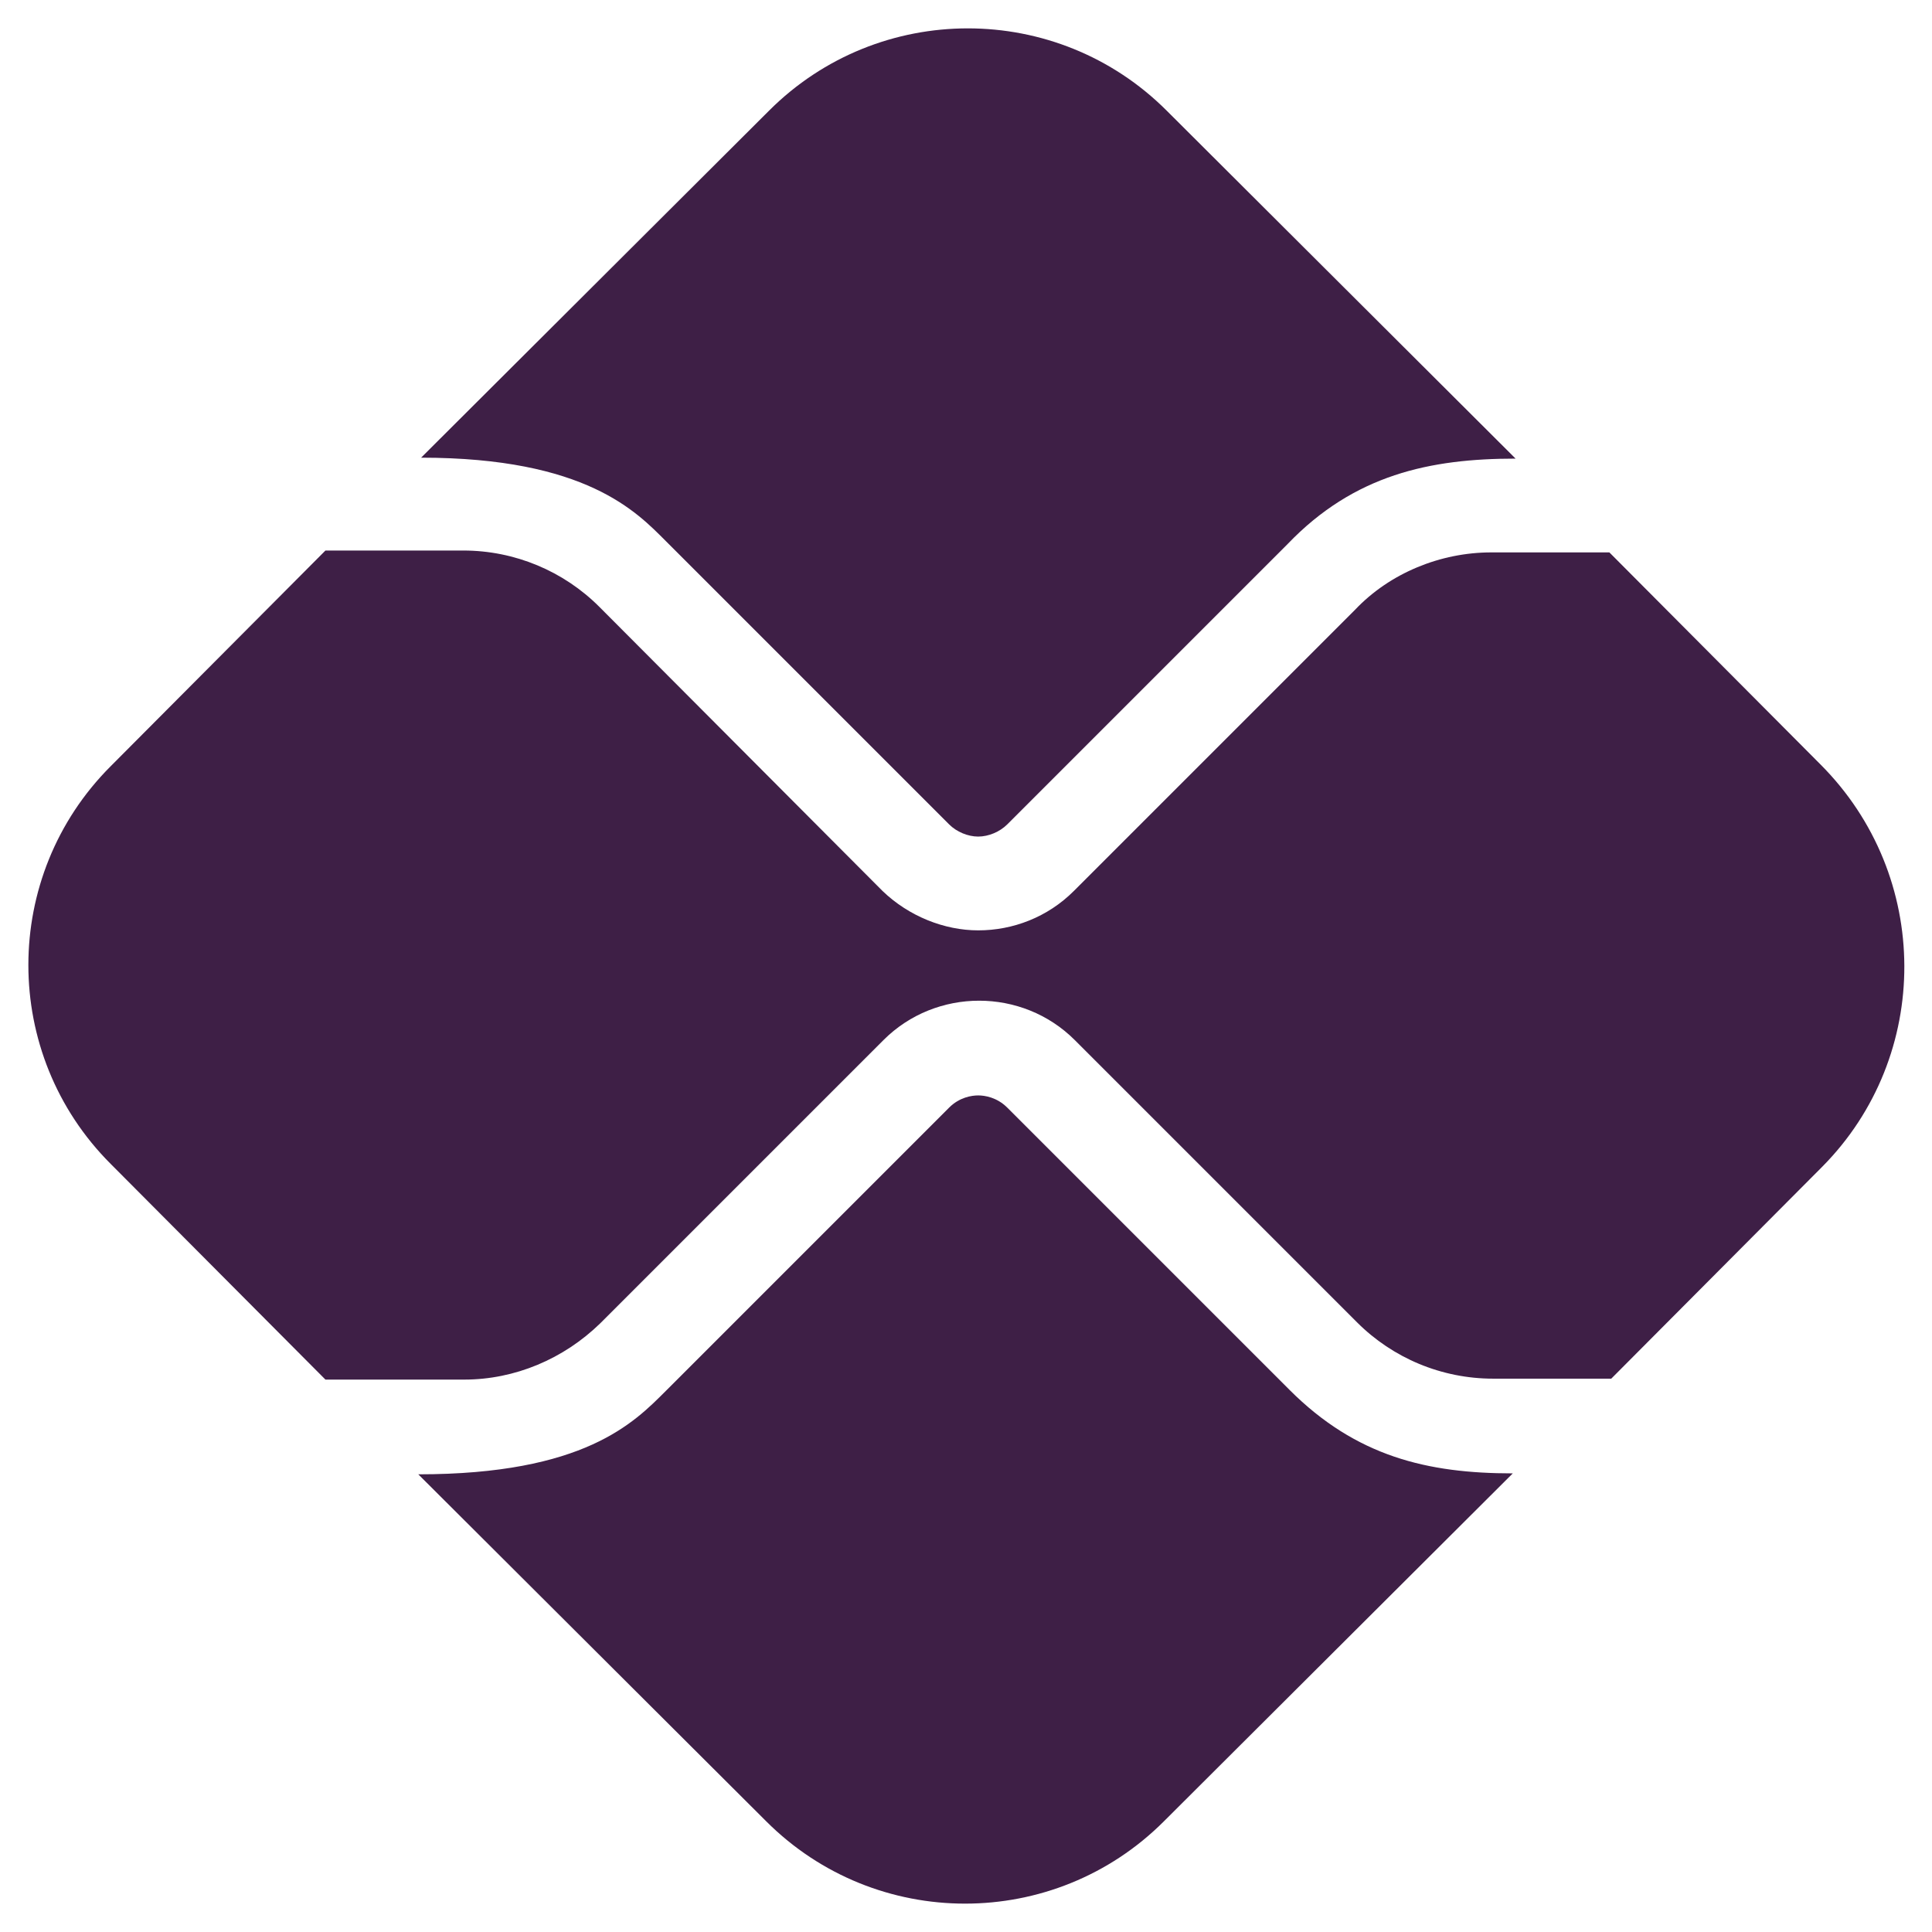 <?xml version="1.0" encoding="UTF-8" standalone="no"?><svg xmlns="http://www.w3.org/2000/svg" xmlns:xlink="http://www.w3.org/1999/xlink" fill="#3e1f46" height="20.6" preserveAspectRatio="xMidYMid meet" version="1" viewBox="1.7 1.7 20.6 20.6" width="20.6" zoomAndPan="magnify"><g><path d="M0 0H24V24H0z" fill="none"/></g><g><g id="change1_1"><path d="M15.45,16.52l-3.01-3.01c-0.11-0.11-0.24-0.13-0.31-0.13s-0.2,0.02-0.31,0.13L8.8,16.53c-0.34,0.34-0.87,0.89-2.64,0.89 l3.71,3.7c1.17,1.17,3.07,1.17,4.24,0l3.72-3.71C16.92,17.41,16.16,17.23,15.45,16.52z"/><path d="M8.8,7.47l3.02,3.02c0.08,0.08,0.2,0.13,0.31,0.13s0.23-0.05,0.31-0.13l2.99-2.99c0.71-0.74,1.52-0.91,2.43-0.91 l-3.72-3.71c-1.17-1.17-3.07-1.17-4.24,0l-3.71,3.7C7.95,6.58,8.49,7.16,8.8,7.47z"/><path d="M21.11,9.85l-2.25-2.26H17.6c-0.54,0-1.08,0.22-1.45,0.61l-3,3c-0.28,0.28-0.65,0.42-1.02,0.42 c-0.36,0-0.74-0.15-1.02-0.42L8.09,8.17c-0.38-0.38-0.9-0.6-1.45-0.6H5.17l-2.29,2.3c-1.17,1.17-1.17,3.07,0,4.24l2.29,2.3h1.48 c0.54,0,1.06-0.22,1.45-0.6l3.02-3.02c0.28-0.28,0.65-0.42,1.02-0.42c0.37,0,0.74,0.14,1.02,0.42l3.01,3.01 c0.38,0.38,0.9,0.6,1.45,0.6h1.26l2.25-2.26C22.3,12.96,22.3,11.04,21.11,9.85z"/></g></g></svg>